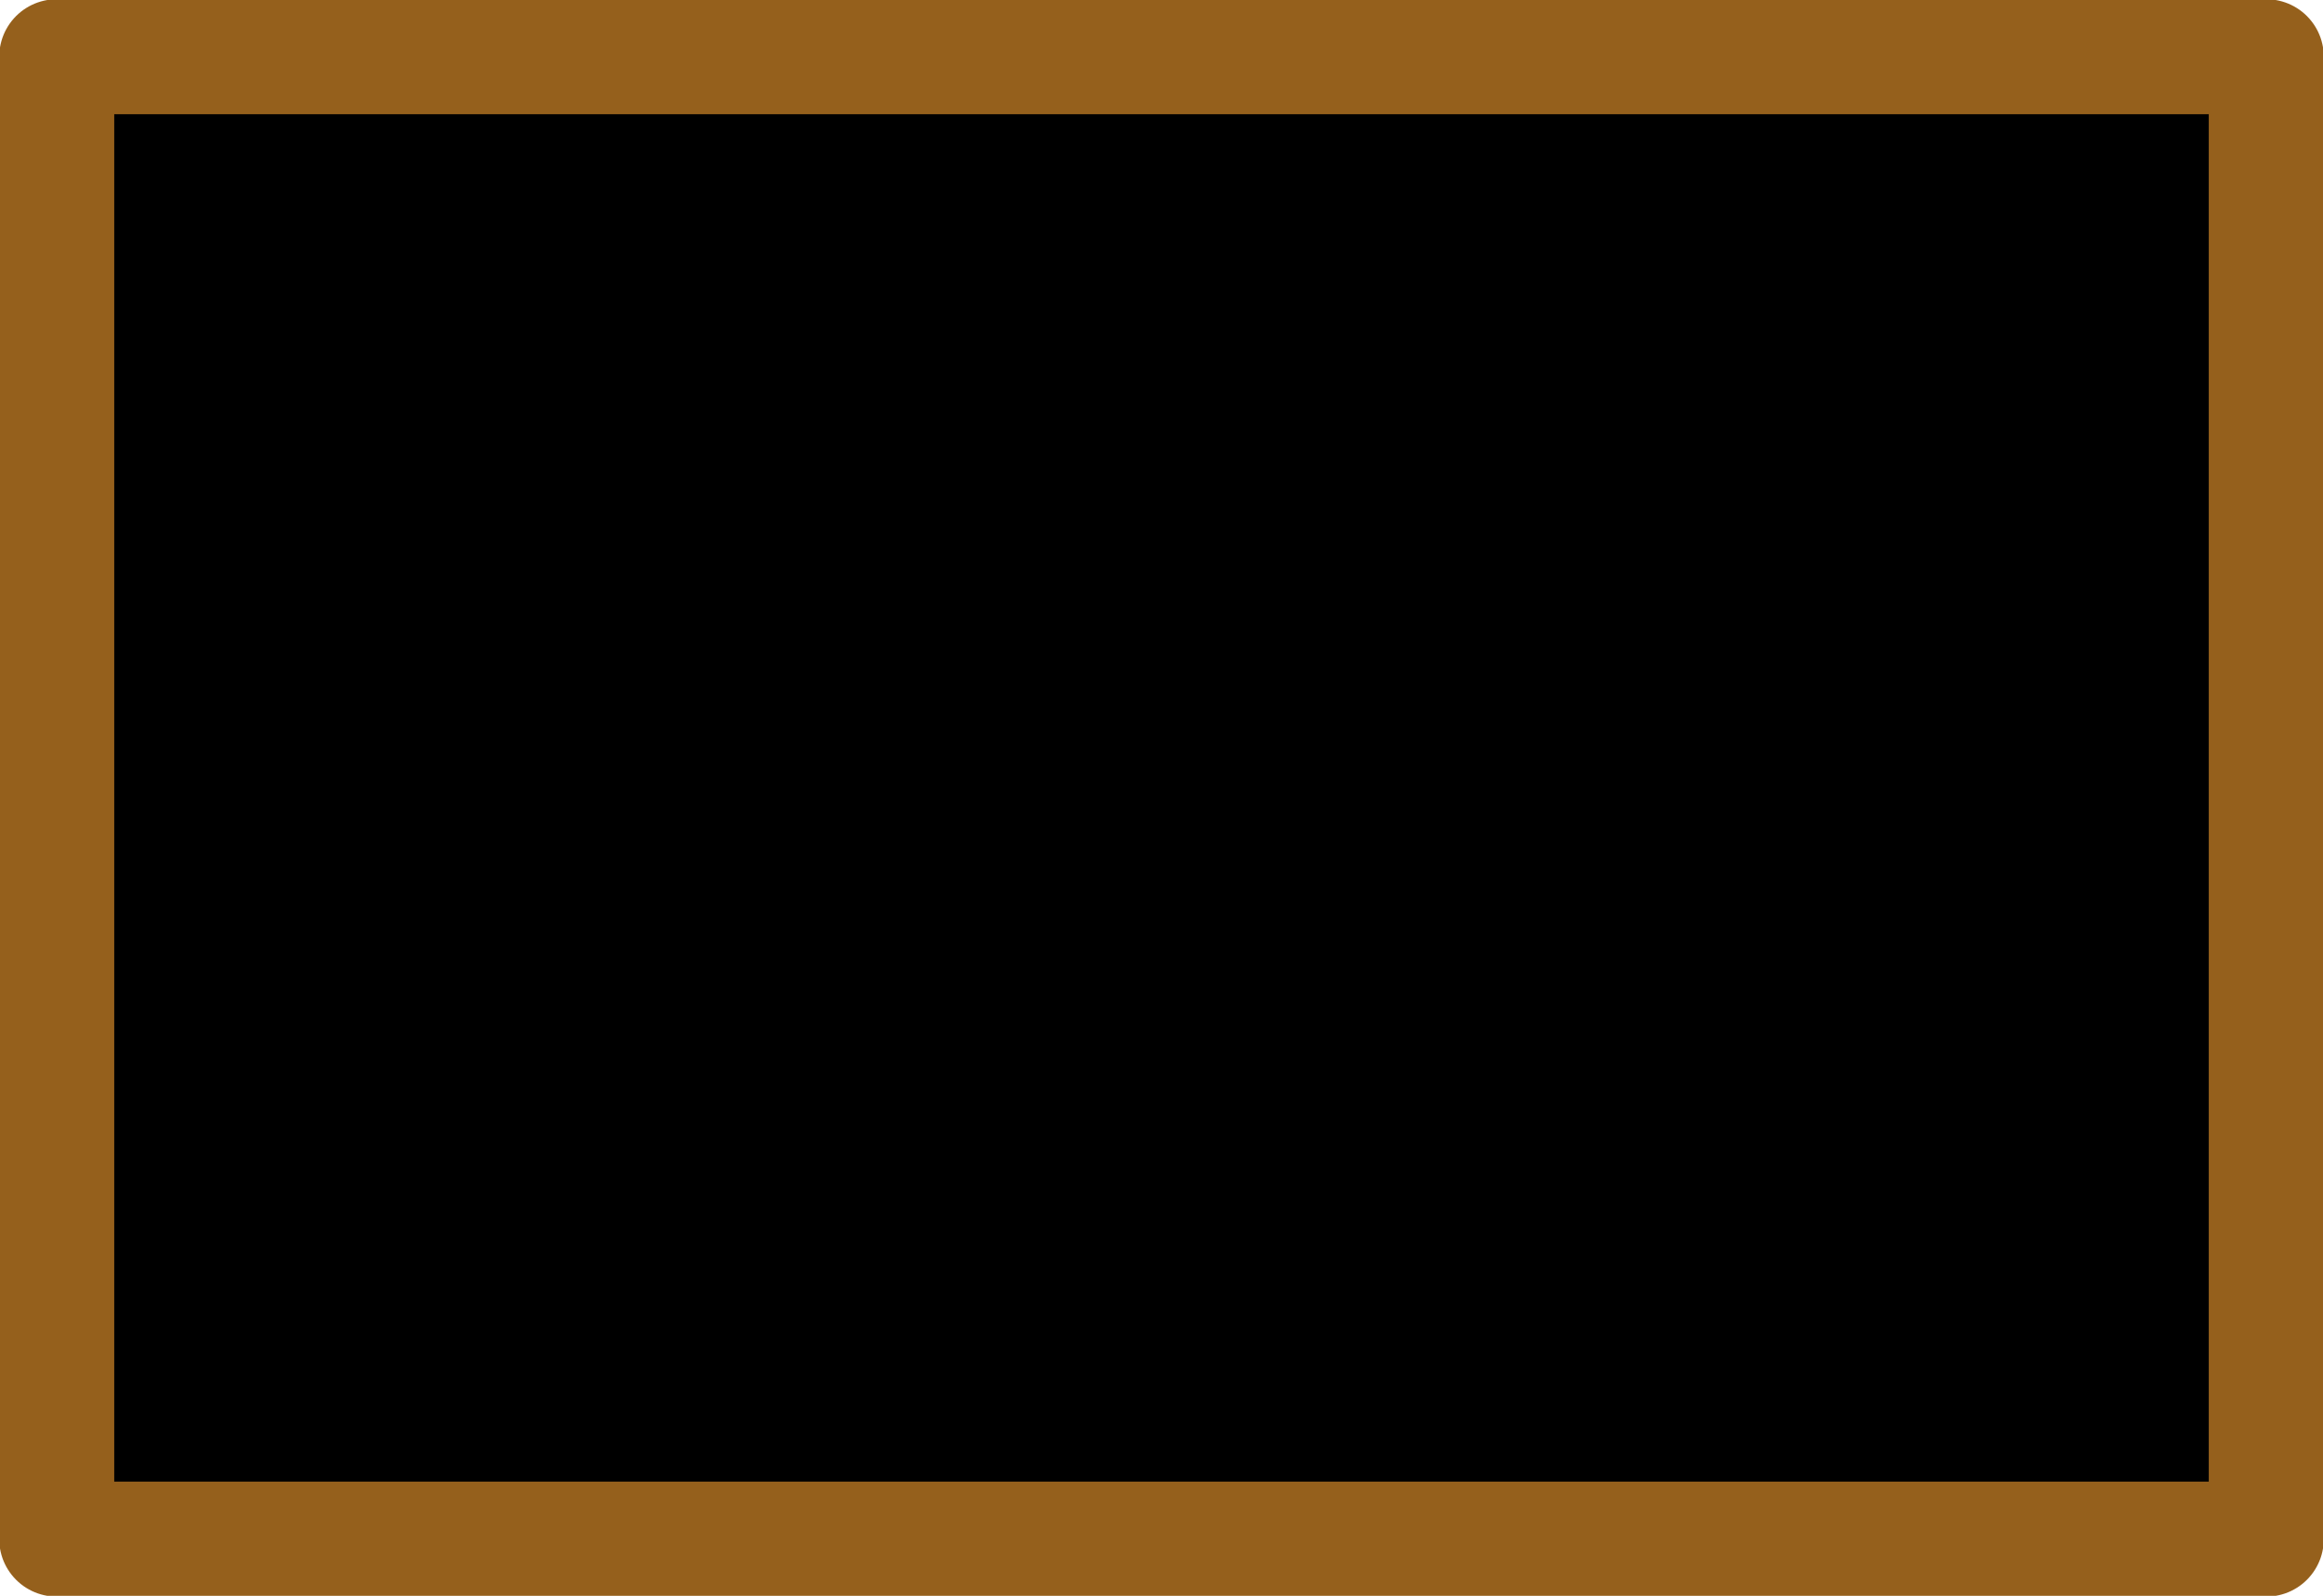 <?xml version="1.0" encoding="UTF-8" standalone="no"?>
<svg xmlns:xlink="http://www.w3.org/1999/xlink" height="52.05px" width="75.75px" xmlns="http://www.w3.org/2000/svg">
  <g transform="matrix(1.0, 0.0, 0.0, 1.0, 42.35, 19.7)">
    <path d="M31.55 -17.85 L31.55 30.5 -40.5 30.5 -40.5 -17.85 31.55 -17.85" fill="#000000" fill-rule="evenodd" stroke="none"/>
    <path d="M31.55 -17.85 L31.55 30.5 -40.5 30.5 -40.5 -17.85 31.55 -17.85 Z" fill="none" stroke="#95601c" stroke-linecap="round" stroke-linejoin="round" stroke-width="3.75"/>
  </g>
</svg>
